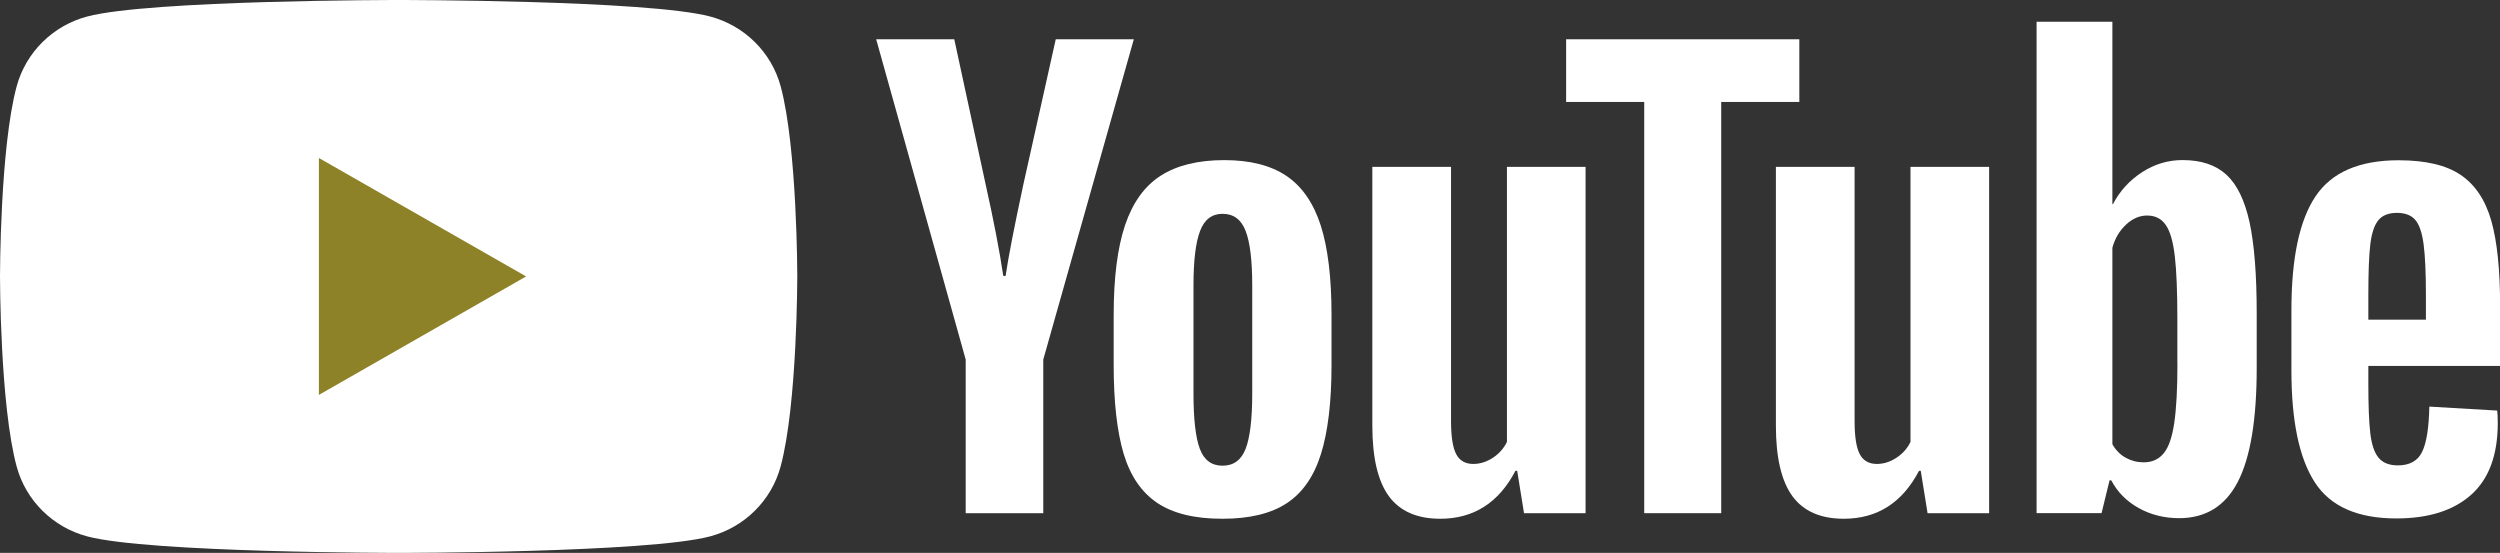 <svg width="104" height="23" viewBox="0 0 104 23" fill="none" xmlns="http://www.w3.org/2000/svg">
<rect x="0" y="0" width="104" height="23" fill="#333333" stroke="none"/>
<g clip-path="url(#clip0)">
<path d="M32.476 3.592C32.094 2.177 30.972 1.066 29.544 0.687C26.956 0 16.583 0 16.583 0C16.583 0 6.211 0 3.626 0.687C2.198 1.066 1.076 2.177 0.693 3.592C0 6.153 0 11.5 0 11.5C0 11.5 0 16.847 0.693 19.408C1.076 20.823 2.198 21.934 3.626 22.313C6.211 23 16.583 23 16.583 23C16.583 23 26.956 23 29.541 22.313C30.969 21.934 32.091 20.823 32.473 19.408C33.167 16.847 33.167 11.5 33.167 11.5C33.167 11.5 33.167 6.153 32.476 3.592Z" fill="white"/>
<path d="M13.266 16.428L21.886 11.5L13.266 6.572V16.428Z" fill="#8E8228"/>
<path d="M48.145 20.923C47.49 20.485 47.023 19.803 46.744 18.878C46.469 17.953 46.329 16.725 46.329 15.189V13.098C46.329 11.549 46.488 10.302 46.804 9.363C47.121 8.425 47.615 7.738 48.287 7.308C48.959 6.878 49.84 6.661 50.932 6.661C52.008 6.661 52.868 6.881 53.518 7.319C54.165 7.757 54.64 8.444 54.941 9.374C55.241 10.307 55.391 11.549 55.391 13.098V15.189C55.391 16.725 55.243 17.959 54.951 18.889C54.659 19.822 54.184 20.504 53.529 20.934C52.874 21.364 51.984 21.58 50.861 21.58C49.704 21.583 48.8 21.361 48.145 20.923ZM51.82 18.667C52 18.197 52.093 17.431 52.093 16.366V11.879C52.093 10.845 52.003 10.088 51.82 9.612C51.637 9.133 51.318 8.895 50.859 8.895C50.416 8.895 50.102 9.133 49.922 9.612C49.739 10.091 49.649 10.845 49.649 11.879V16.366C49.649 17.431 49.737 18.199 49.911 18.667C50.086 19.138 50.4 19.373 50.859 19.373C51.318 19.373 51.637 19.138 51.82 18.667Z" fill="white"/>
<path d="M98.523 15.224V15.952C98.523 16.877 98.55 17.569 98.605 18.032C98.66 18.494 98.774 18.829 98.949 19.043C99.124 19.254 99.391 19.36 99.754 19.36C100.243 19.36 100.582 19.17 100.762 18.794C100.945 18.418 101.043 17.791 101.06 16.915L103.883 17.08C103.899 17.204 103.907 17.377 103.907 17.596C103.907 18.927 103.539 19.922 102.804 20.579C102.07 21.237 101.03 21.567 99.686 21.567C98.073 21.567 96.942 21.066 96.295 20.063C95.645 19.059 95.323 17.51 95.323 15.411V12.896C95.323 10.735 95.659 9.155 96.331 8.16C97.002 7.165 98.152 6.667 99.782 6.667C100.904 6.667 101.767 6.87 102.367 7.278C102.968 7.687 103.391 8.319 103.637 9.182C103.883 10.045 104.005 11.235 104.005 12.755V15.222H98.523V15.224ZM98.938 9.163C98.772 9.366 98.662 9.699 98.605 10.161C98.55 10.624 98.523 11.324 98.523 12.265V13.299H100.918V12.265C100.918 11.34 100.885 10.64 100.822 10.161C100.759 9.683 100.645 9.347 100.478 9.15C100.311 8.955 100.055 8.855 99.708 8.855C99.361 8.858 99.102 8.96 98.938 9.163Z" fill="white"/>
<path d="M40.173 14.957L36.449 1.634H39.698L41.003 7.673C41.336 9.161 41.579 10.429 41.737 11.478H41.833C41.942 10.726 42.188 9.466 42.567 7.695L43.919 1.634H47.167L43.4 14.957V21.348H40.173V14.957Z" fill="white"/>
<path d="M65.96 6.943V21.348H63.399L63.115 19.584H63.044C62.347 20.915 61.305 21.58 59.912 21.58C58.948 21.58 58.236 21.266 57.777 20.642C57.318 20.014 57.089 19.035 57.089 17.704V6.943H60.363V17.515C60.363 18.159 60.434 18.616 60.576 18.889C60.718 19.162 60.955 19.3 61.288 19.3C61.572 19.3 61.845 19.214 62.107 19.041C62.369 18.867 62.56 18.648 62.689 18.383V6.943H65.96Z" fill="white"/>
<path d="M82.748 6.943V21.348H80.187L79.903 19.584H79.832C79.136 20.915 78.093 21.58 76.7 21.58C75.737 21.58 75.024 21.266 74.565 20.642C74.107 20.014 73.877 19.035 73.877 17.704V6.943H77.151V17.515C77.151 18.159 77.222 18.616 77.364 18.889C77.506 19.162 77.743 19.3 78.076 19.3C78.36 19.3 78.633 19.214 78.895 19.041C79.158 18.867 79.349 18.648 79.477 18.383V6.943H82.748Z" fill="white"/>
<path d="M74.852 4.241H71.603V21.348H68.4V4.241H65.151V1.634H74.852V4.241Z" fill="white"/>
<path d="M93.581 9.244C93.382 8.336 93.063 7.678 92.62 7.27C92.178 6.862 91.569 6.659 90.794 6.659C90.193 6.659 89.631 6.826 89.109 7.165C88.588 7.503 88.184 7.943 87.9 8.492H87.875V0.903H84.722V21.345H87.425L87.758 19.982H87.829C88.083 20.468 88.462 20.85 88.967 21.134C89.472 21.415 90.035 21.556 90.652 21.556C91.758 21.556 92.574 21.05 93.095 20.041C93.617 19.03 93.879 17.453 93.879 15.305V13.025C93.879 11.416 93.778 10.156 93.581 9.244ZM90.581 15.121C90.581 16.171 90.537 16.993 90.45 17.588C90.362 18.183 90.218 18.608 90.01 18.857C89.805 19.108 89.527 19.233 89.18 19.233C88.91 19.233 88.662 19.17 88.432 19.043C88.203 18.919 88.017 18.729 87.875 18.481V10.305C87.984 9.912 88.176 9.593 88.446 9.342C88.713 9.09 89.008 8.966 89.322 8.966C89.655 8.966 89.912 9.096 90.092 9.353C90.275 9.612 90.401 10.045 90.472 10.656C90.543 11.267 90.578 12.136 90.578 13.263V15.121H90.581Z" fill="white"/>
</g>
<defs>
<clipPath id="clip0">
<rect width="104" height="23" fill="white"/>
</clipPath>
</defs>
</svg>
